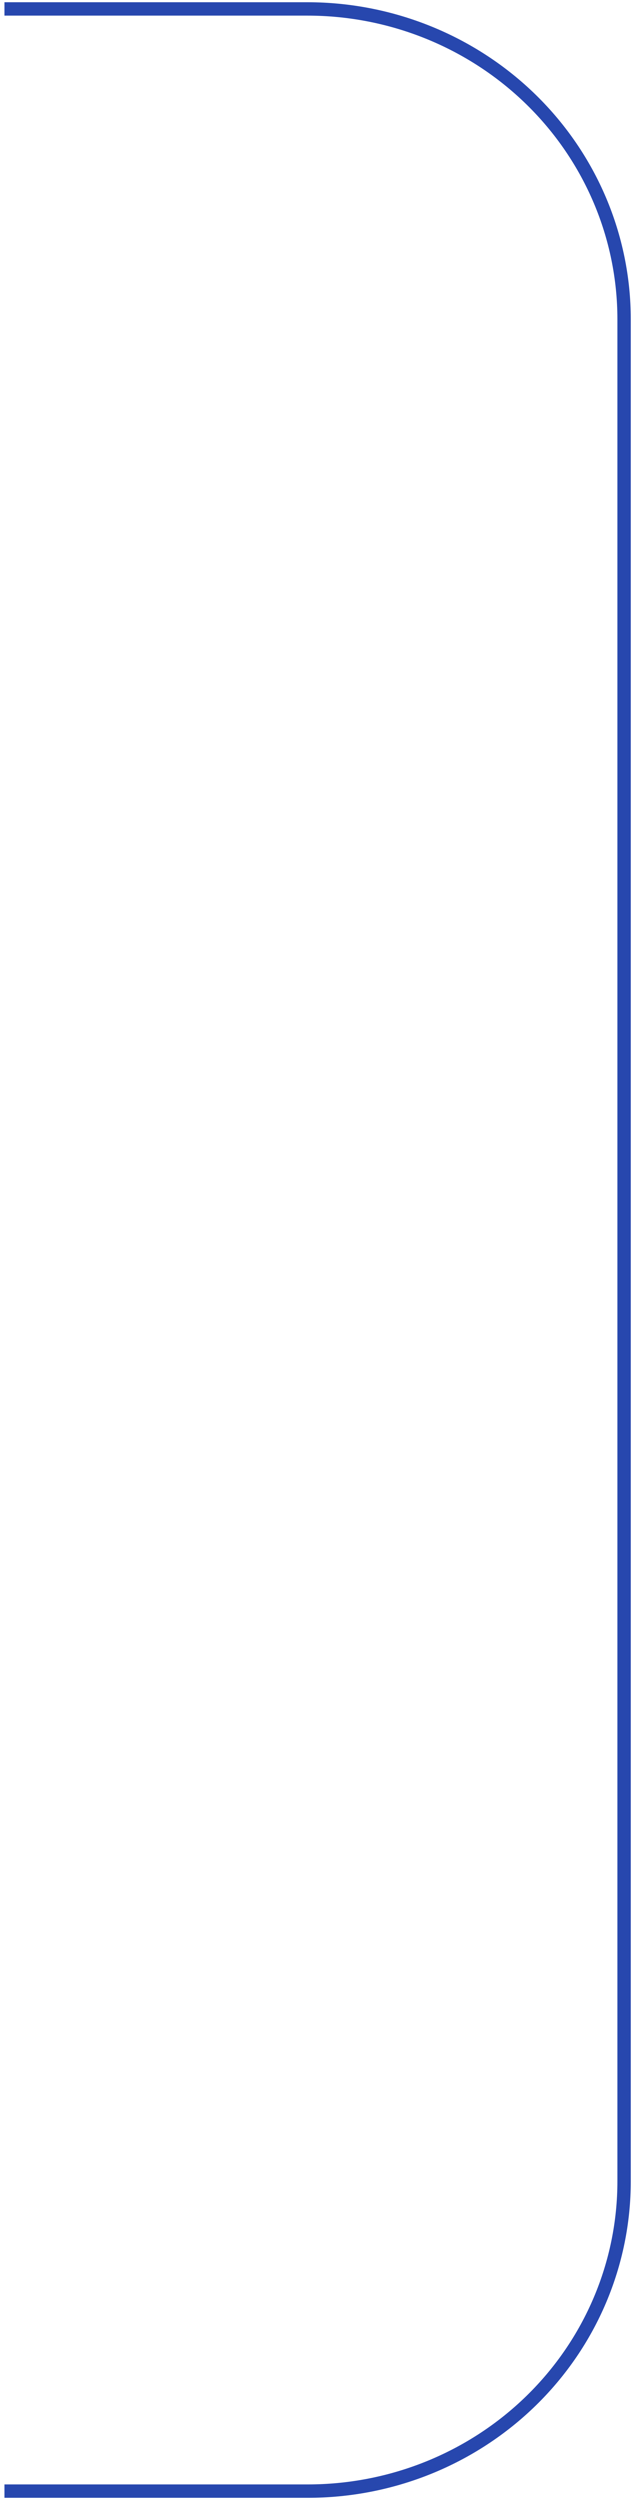 <?xml version="1.0" encoding="UTF-8"?> <svg xmlns="http://www.w3.org/2000/svg" width="71" height="280" viewBox="0 0 71 280" fill="none"><path d="M0.5 1H34.477C43.899 1 52.934 4.662 59.596 11.181C66.257 17.699 70 26.541 70 35.759V244.303C70 248.864 69.081 253.381 67.295 257.595C65.509 261.809 62.891 265.637 59.592 268.859C56.292 272.082 52.376 274.637 48.067 276.377C43.757 278.117 39.139 279.008 34.477 279H0.5" stroke="#2747AE" stroke-width="1.5" stroke-miterlimit="10"></path></svg> 